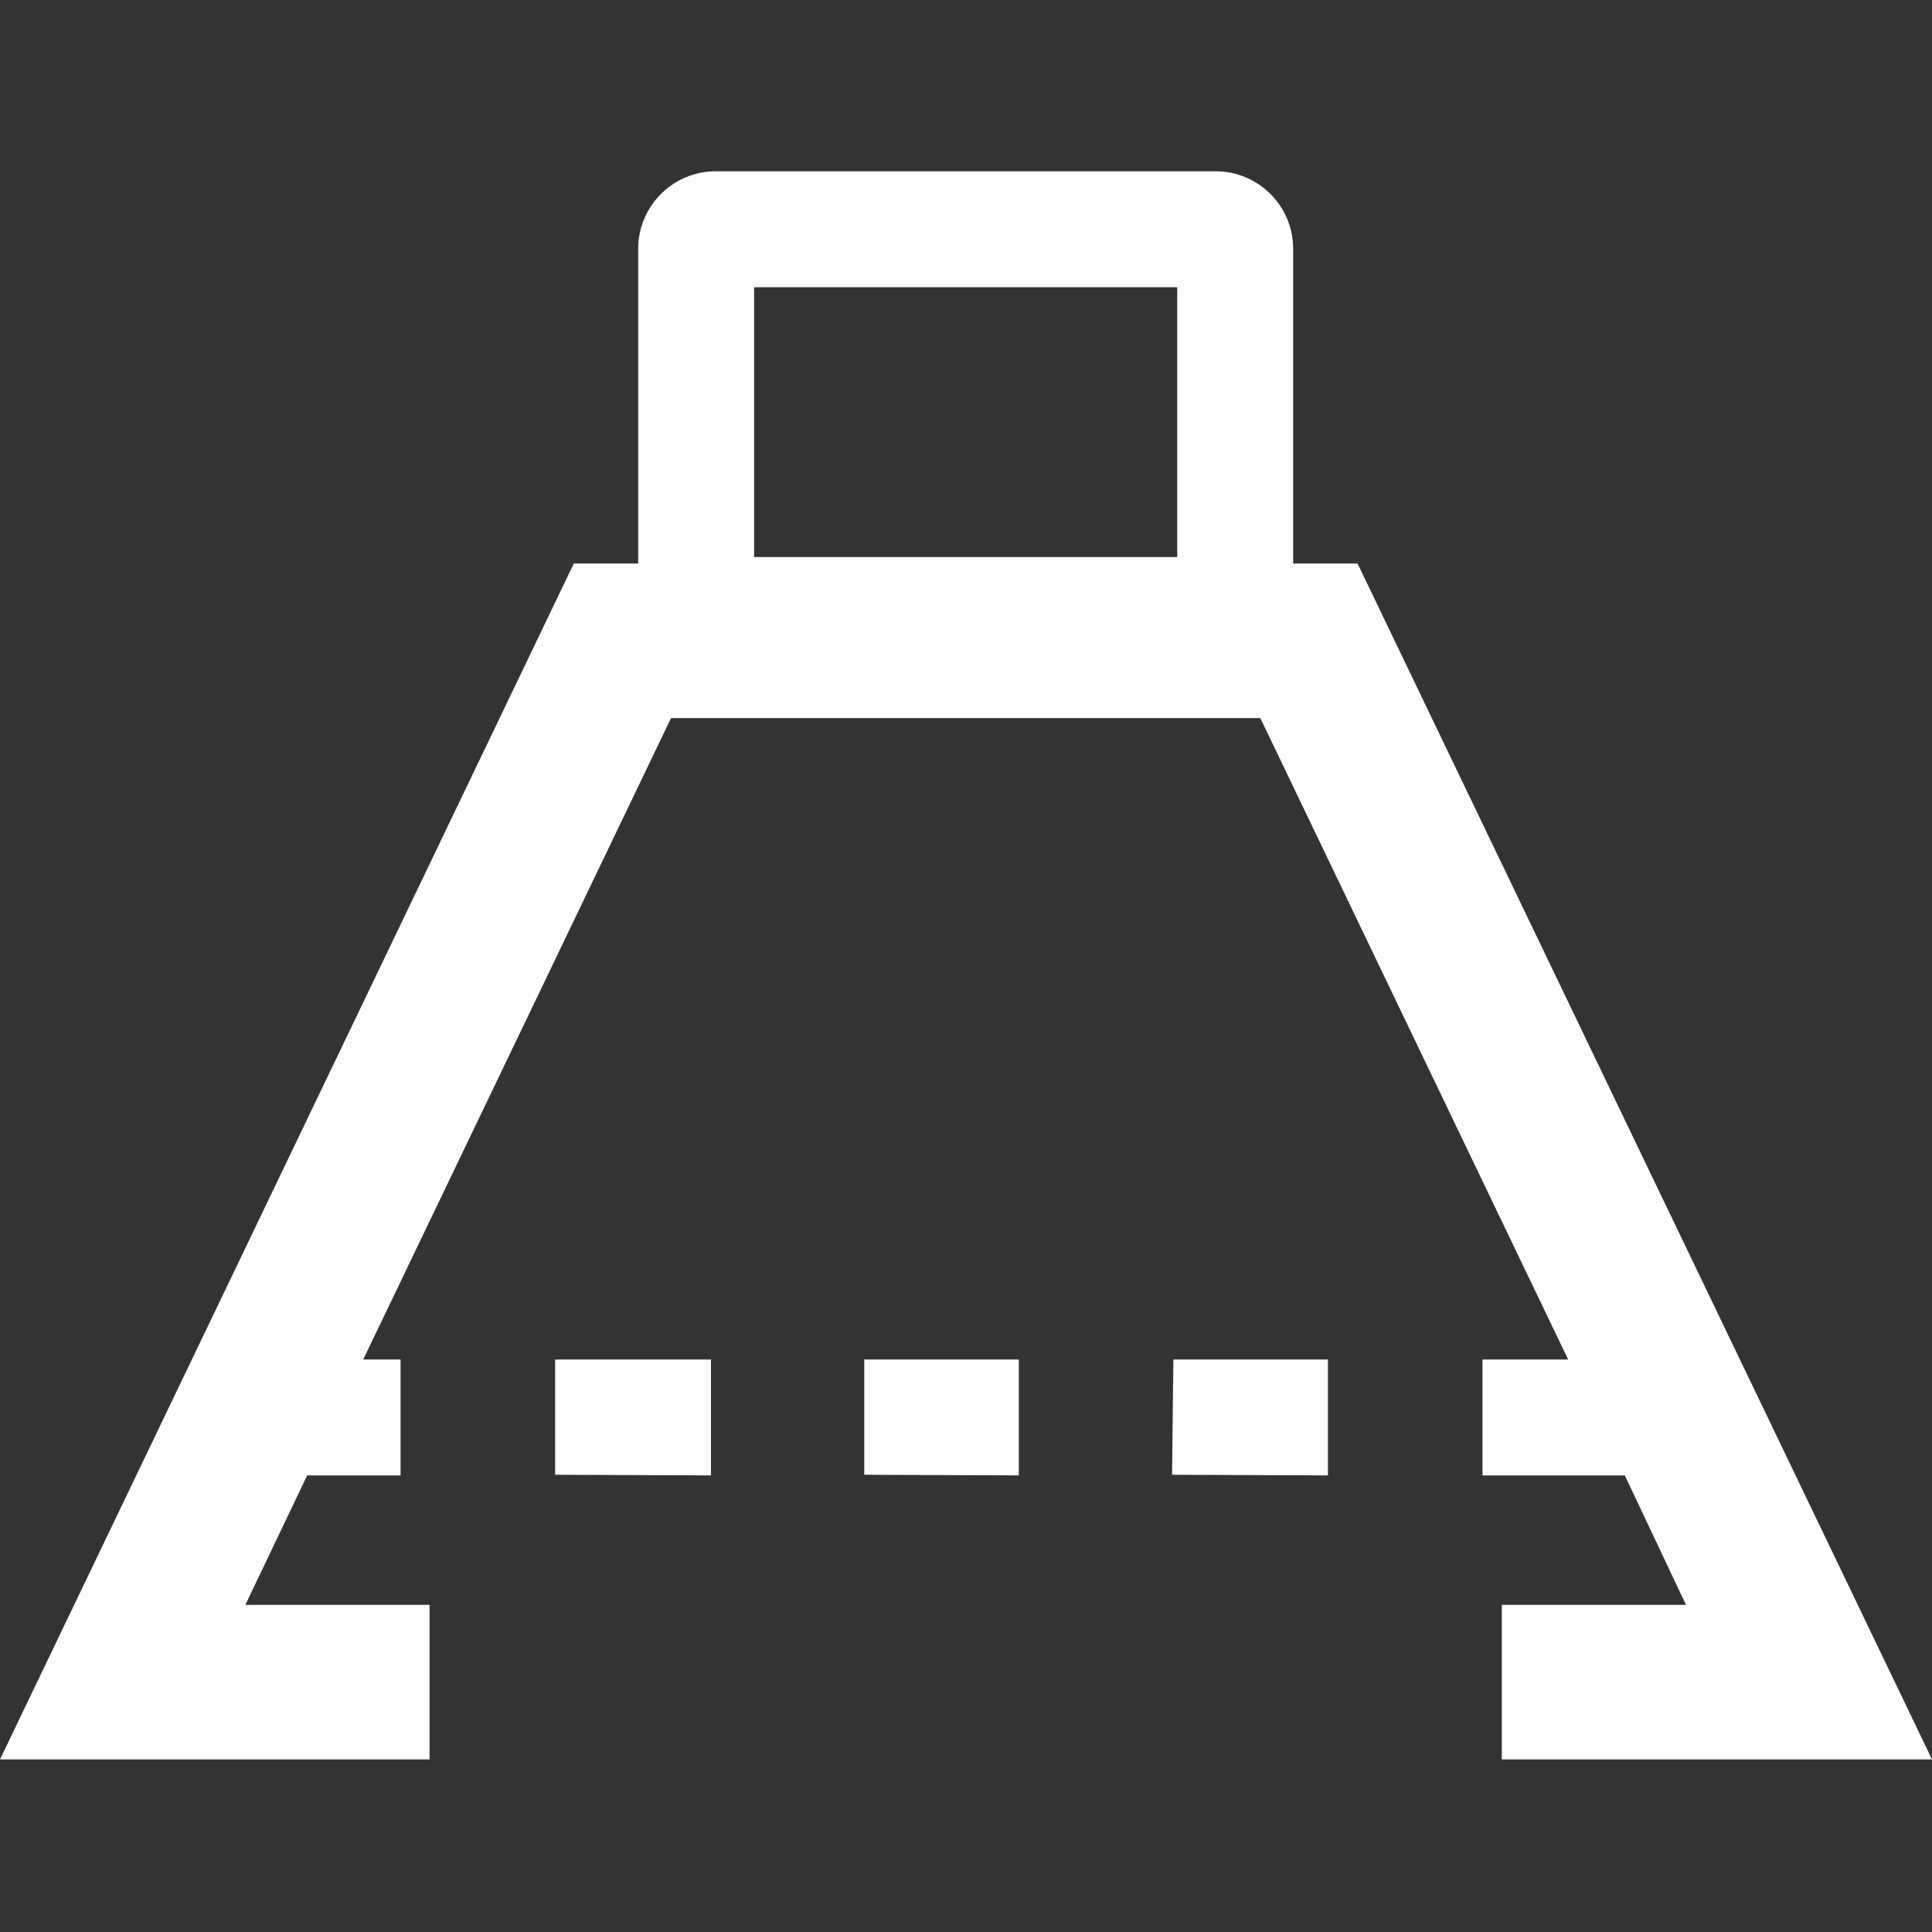 <svg width="30" height="30" viewBox="0 0 30 30" fill="none" xmlns="http://www.w3.org/2000/svg" xmlns:xlink="http://www.w3.org/1999/xlink">
	<rect x="0" y="0" width="30" height="30" fill="#333333" stroke="none"/>
	<desc>
			Created with Pixso.
	</desc>
	<defs>
		<clipPath id="clip212_4619">
			<rect id="车道占用" width="30" height="30" fill="white" fill-opacity="0"/>
		</clipPath>
	</defs>
	<g clip-path="url(#clip212_4619)">
		<path id="path" d="M8.62 22.9L11.04 22.91L11.04 21.11L8.62 21.11L8.62 22.9ZM13.42 22.9L15.82 22.91L15.82 21.11L13.42 21.11L13.42 22.9ZM18.2 22.9L20.62 22.91L20.62 21.11L18.22 21.11L18.2 22.9ZM23.32 24.92L23.32 27.32L30 27.32L21.08 8.75L20.08 8.75L20.08 3.86C20.08 3.2 19.54 2.66 18.88 2.66L11.11 2.66C10.45 2.66 9.91 3.2 9.91 3.86L9.91 8.75L8.91 8.75L0 27.32L6.67 27.32L6.67 24.92L3.81 24.92L4.77 22.91L6.22 22.91L6.22 21.11L5.64 21.11L10.42 11.15L19.57 11.15L24.35 21.11L23.02 21.11L23.02 22.91L25.23 22.91L26.18 24.92L23.32 24.92ZM11.71 4.46L18.28 4.46L18.28 8.65L11.71 8.65L11.71 4.46Z" fill="#ffffff" fill-opacity="1" fill-rule="nonzero"/>
	</g>
</svg>
